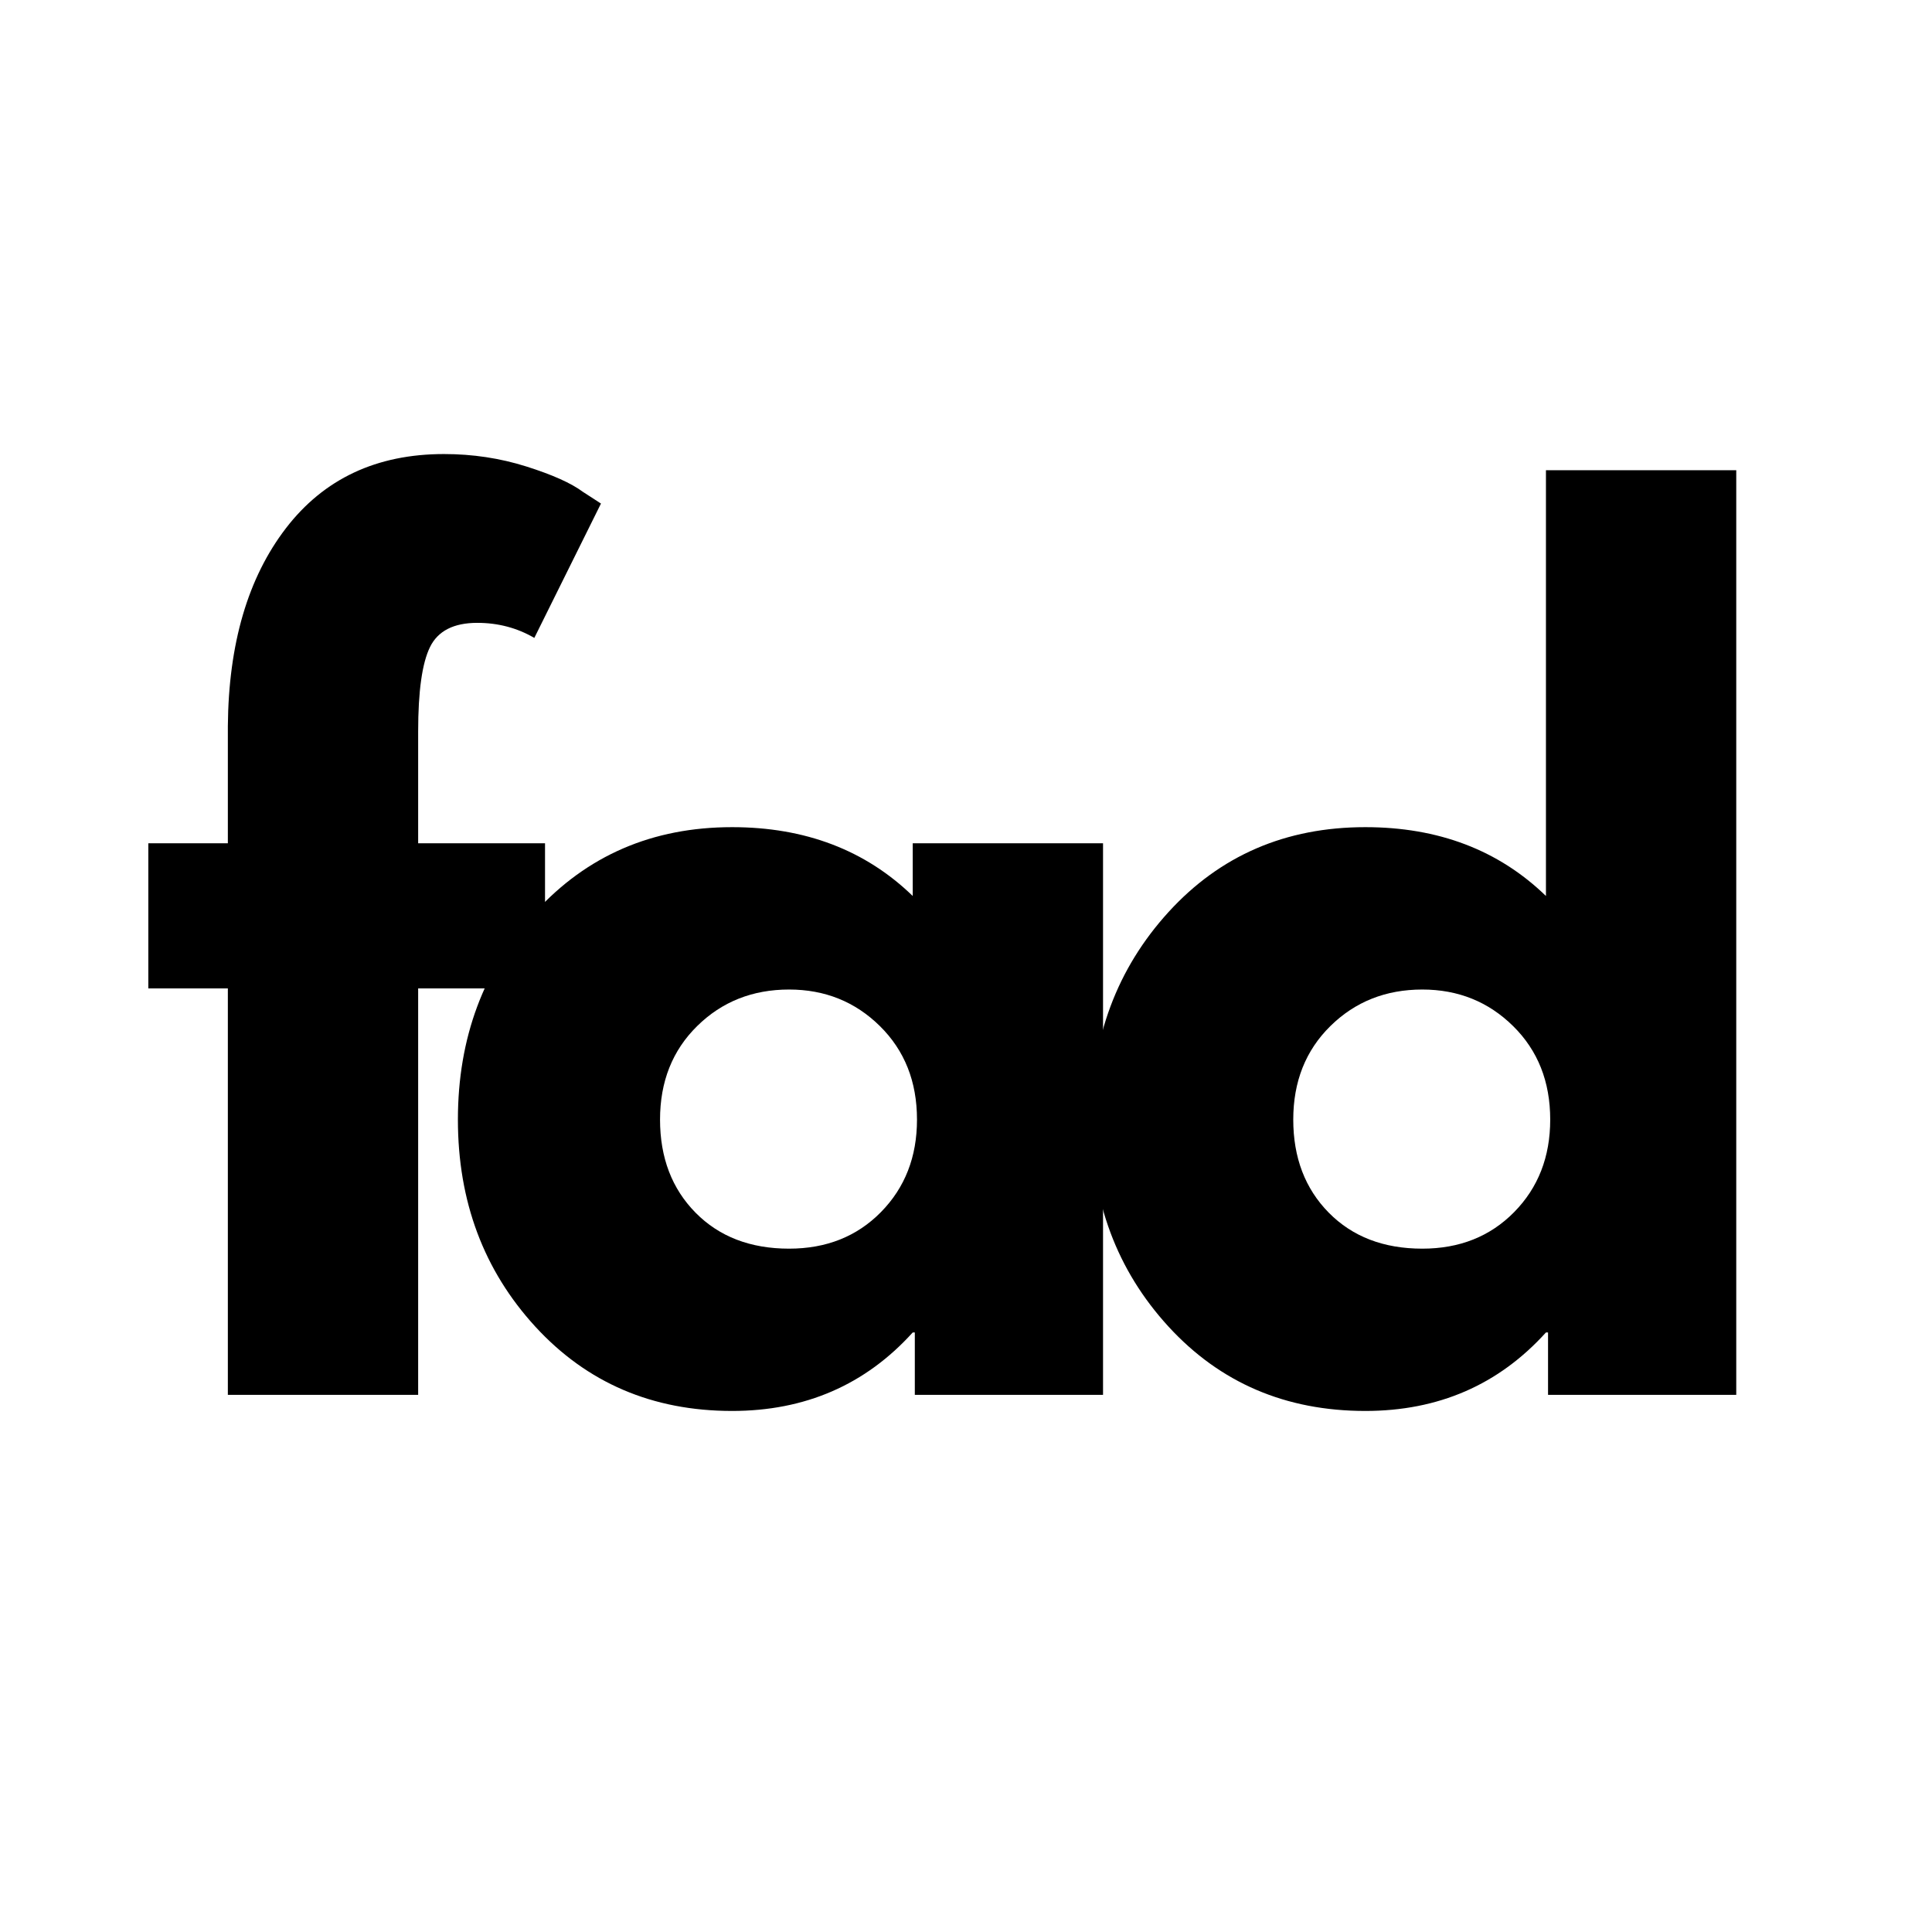 <svg xmlns="http://www.w3.org/2000/svg" xmlns:xlink="http://www.w3.org/1999/xlink" width="500" zoomAndPan="magnify" viewBox="0 0 375 375" height="500" preserveAspectRatio="xMidYMid meet" version="1.0"><defs><g/></defs><g fill="#000000" fill-opacity="1"><g transform="translate(25.445, 270.739)"><g><path d="M 18.781 -107.062 L 18.781 -129.797 C 18.914 -145.797 22.672 -158.598 30.047 -168.203 C 37.422 -177.805 47.648 -182.609 60.734 -182.609 C 66.297 -182.609 71.613 -181.805 76.688 -180.203 C 81.77 -178.598 85.426 -176.961 87.656 -175.297 L 91.203 -173 L 78.266 -146.922 C 74.922 -148.867 71.234 -149.844 67.203 -149.844 C 62.609 -149.844 59.547 -148.273 58.016 -145.141 C 56.484 -142.016 55.719 -136.555 55.719 -128.766 L 55.719 -107.062 L 80.344 -107.062 L 80.344 -78.891 L 55.719 -78.891 L 55.719 0 L 18.781 0 L 18.781 -78.891 L 3.344 -78.891 L 3.344 -107.062 Z M 18.781 -107.062 "/></g></g></g><g fill="#000000" fill-opacity="1"><g transform="translate(84.082, 270.739)"><g><path d="M 19.812 -13.25 C 9.801 -24.176 4.797 -37.566 4.797 -53.422 C 4.797 -69.285 9.801 -82.711 19.812 -93.703 C 29.832 -104.691 42.566 -110.188 58.016 -110.188 C 72.203 -110.188 83.891 -105.734 93.078 -96.828 L 93.078 -107.062 L 130.016 -107.062 L 130.016 0 L 93.484 0 L 93.484 -12.109 L 93.078 -12.109 C 83.891 -1.953 72.203 3.125 58.016 3.125 C 42.566 3.125 29.832 -2.332 19.812 -13.25 Z M 51.234 -71.578 C 46.43 -66.848 44.031 -60.797 44.031 -53.422 C 44.031 -46.047 46.328 -40.023 50.922 -35.359 C 55.516 -30.703 61.566 -28.375 69.078 -28.375 C 76.305 -28.375 82.25 -30.738 86.906 -35.469 C 91.57 -40.207 93.906 -46.191 93.906 -53.422 C 93.906 -60.797 91.504 -66.848 86.703 -71.578 C 81.91 -76.305 76.035 -78.672 69.078 -78.672 C 61.984 -78.672 56.035 -76.305 51.234 -71.578 Z M 51.234 -71.578 "/></g></g></g><g fill="#000000" fill-opacity="1"><g transform="translate(206.99, 270.739)"><g><path d="M 19.812 -13.25 C 9.801 -24.176 4.797 -37.566 4.797 -53.422 C 4.797 -69.285 9.801 -82.711 19.812 -93.703 C 29.832 -104.691 42.566 -110.188 58.016 -110.188 C 72.203 -110.188 83.891 -105.734 93.078 -96.828 L 93.078 -179.469 L 130.016 -179.469 L 130.016 0 L 93.484 0 L 93.484 -12.109 L 93.078 -12.109 C 83.891 -1.953 72.203 3.125 58.016 3.125 C 42.566 3.125 29.832 -2.332 19.812 -13.25 Z M 51.234 -71.578 C 46.43 -66.848 44.031 -60.797 44.031 -53.422 C 44.031 -46.047 46.328 -40.023 50.922 -35.359 C 55.516 -30.703 61.566 -28.375 69.078 -28.375 C 76.305 -28.375 82.25 -30.738 86.906 -35.469 C 91.57 -40.207 93.906 -46.191 93.906 -53.422 C 93.906 -60.797 91.504 -66.848 86.703 -71.578 C 81.91 -76.305 76.035 -78.672 69.078 -78.672 C 61.984 -78.672 56.035 -76.305 51.234 -71.578 Z M 51.234 -71.578 "/></g></g></g></svg>